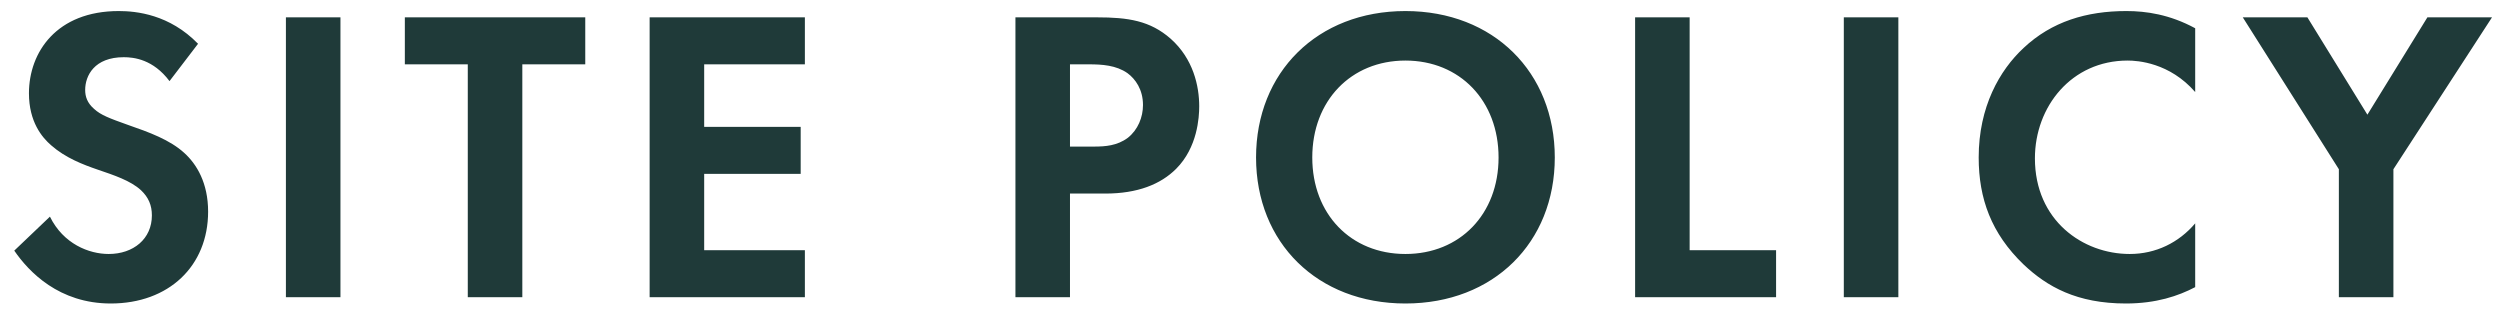 <svg xmlns="http://www.w3.org/2000/svg" width="143" height="18" viewBox="0 0 143 18">
  <path fill="#1F3A39" d="M655.336,501.36 C658.648,501.36 660.904,499.224 660.904,496.104 C660.904,494.472 660.256,493.392 659.536,492.744 C658.72,492 657.544,491.568 656.296,491.136 C655.288,490.776 654.76,490.584 654.376,490.224 C653.992,489.888 653.872,489.528 653.872,489.144 C653.872,488.328 654.4,487.272 656.08,487.272 C656.656,487.272 657.76,487.392 658.696,488.64 L660.328,486.504 C658.696,484.824 656.8,484.632 655.792,484.632 C652.24,484.632 650.656,486.984 650.656,489.336 C650.656,490.968 651.4,491.856 651.928,492.312 C652.744,493.032 653.752,493.416 654.592,493.704 C655.504,494.016 656.464,494.328 657.064,494.88 C657.496,495.288 657.688,495.744 657.688,496.32 C657.688,497.664 656.632,498.528 655.216,498.528 C654.088,498.528 652.624,497.952 651.856,496.392 L649.816,498.336 C650.656,499.56 652.384,501.36 655.336,501.36 Z M668.474,501 L668.474,484.992 L665.354,484.992 L665.354,501 L668.474,501 Z M678.877,501 L678.877,487.68 L682.477,487.68 L682.477,484.992 L672.157,484.992 L672.157,487.68 L675.757,487.68 L675.757,501 L678.877,501 Z M695.039,501 L695.039,498.312 L689.279,498.312 L689.279,493.944 L694.799,493.944 L694.799,491.256 L689.279,491.256 L689.279,487.68 L695.039,487.68 L695.039,484.992 L686.159,484.992 L686.159,501 L695.039,501 Z M710.203,501 L710.203,495.072 L712.219,495.072 C714.067,495.072 715.387,494.544 716.275,493.656 C717.499,492.432 717.595,490.704 717.595,490.08 C717.595,488.928 717.259,487.368 715.963,486.216 C714.787,485.184 713.539,484.992 711.739,484.992 L707.083,484.992 L707.083,501 L710.203,501 Z M711.629,492.384 L710.203,492.384 L710.203,487.68 L711.283,487.68 C712.027,487.68 712.843,487.728 713.491,488.184 C713.947,488.52 714.379,489.12 714.379,490.008 C714.379,490.704 714.091,491.424 713.515,491.88 C712.899,492.342 712.203,492.38 711.629,492.384 Z M729.39,501.36 C734.43,501.36 737.934,497.88 737.934,493.008 C737.934,488.136 734.43,484.632 729.39,484.632 C724.35,484.632 720.846,488.136 720.846,493.008 C720.846,497.88 724.35,501.36 729.39,501.36 Z M729.39,498.528 C726.27,498.528 724.062,496.248 724.062,493.008 C724.062,489.768 726.27,487.464 729.39,487.464 C732.51,487.464 734.718,489.768 734.718,493.008 C734.718,496.248 732.51,498.528 729.39,498.528 Z M750.592,501 L750.592,498.312 L745.648,498.312 L745.648,484.992 L742.528,484.992 L742.528,501 L750.592,501 Z M757.586,501 L757.586,484.992 L754.466,484.992 L754.466,501 L757.586,501 Z M770.605,501.36 C772.333,501.36 773.605,500.928 774.565,500.424 L774.565,496.776 C773.629,497.88 772.309,498.528 770.821,498.528 C768.133,498.528 765.397,496.608 765.397,493.056 C765.397,490.104 767.485,487.464 770.701,487.464 C771.277,487.464 773.101,487.584 774.565,489.264 L774.565,485.616 C773.101,484.824 771.757,484.632 770.629,484.632 C768.349,484.632 766.357,485.232 764.749,486.744 C763.381,488.016 762.181,490.104 762.181,493.008 C762.181,495.36 762.901,497.352 764.749,499.128 C766.093,500.4 767.797,501.36 770.605,501.36 Z M785.903,501 L785.903,493.68 L791.543,484.992 L787.847,484.992 L784.415,490.56 L780.983,484.992 L777.287,484.992 L782.783,493.68 L782.783,501 L785.903,501 Z" transform="translate(-649 -484)"/>
</svg>
